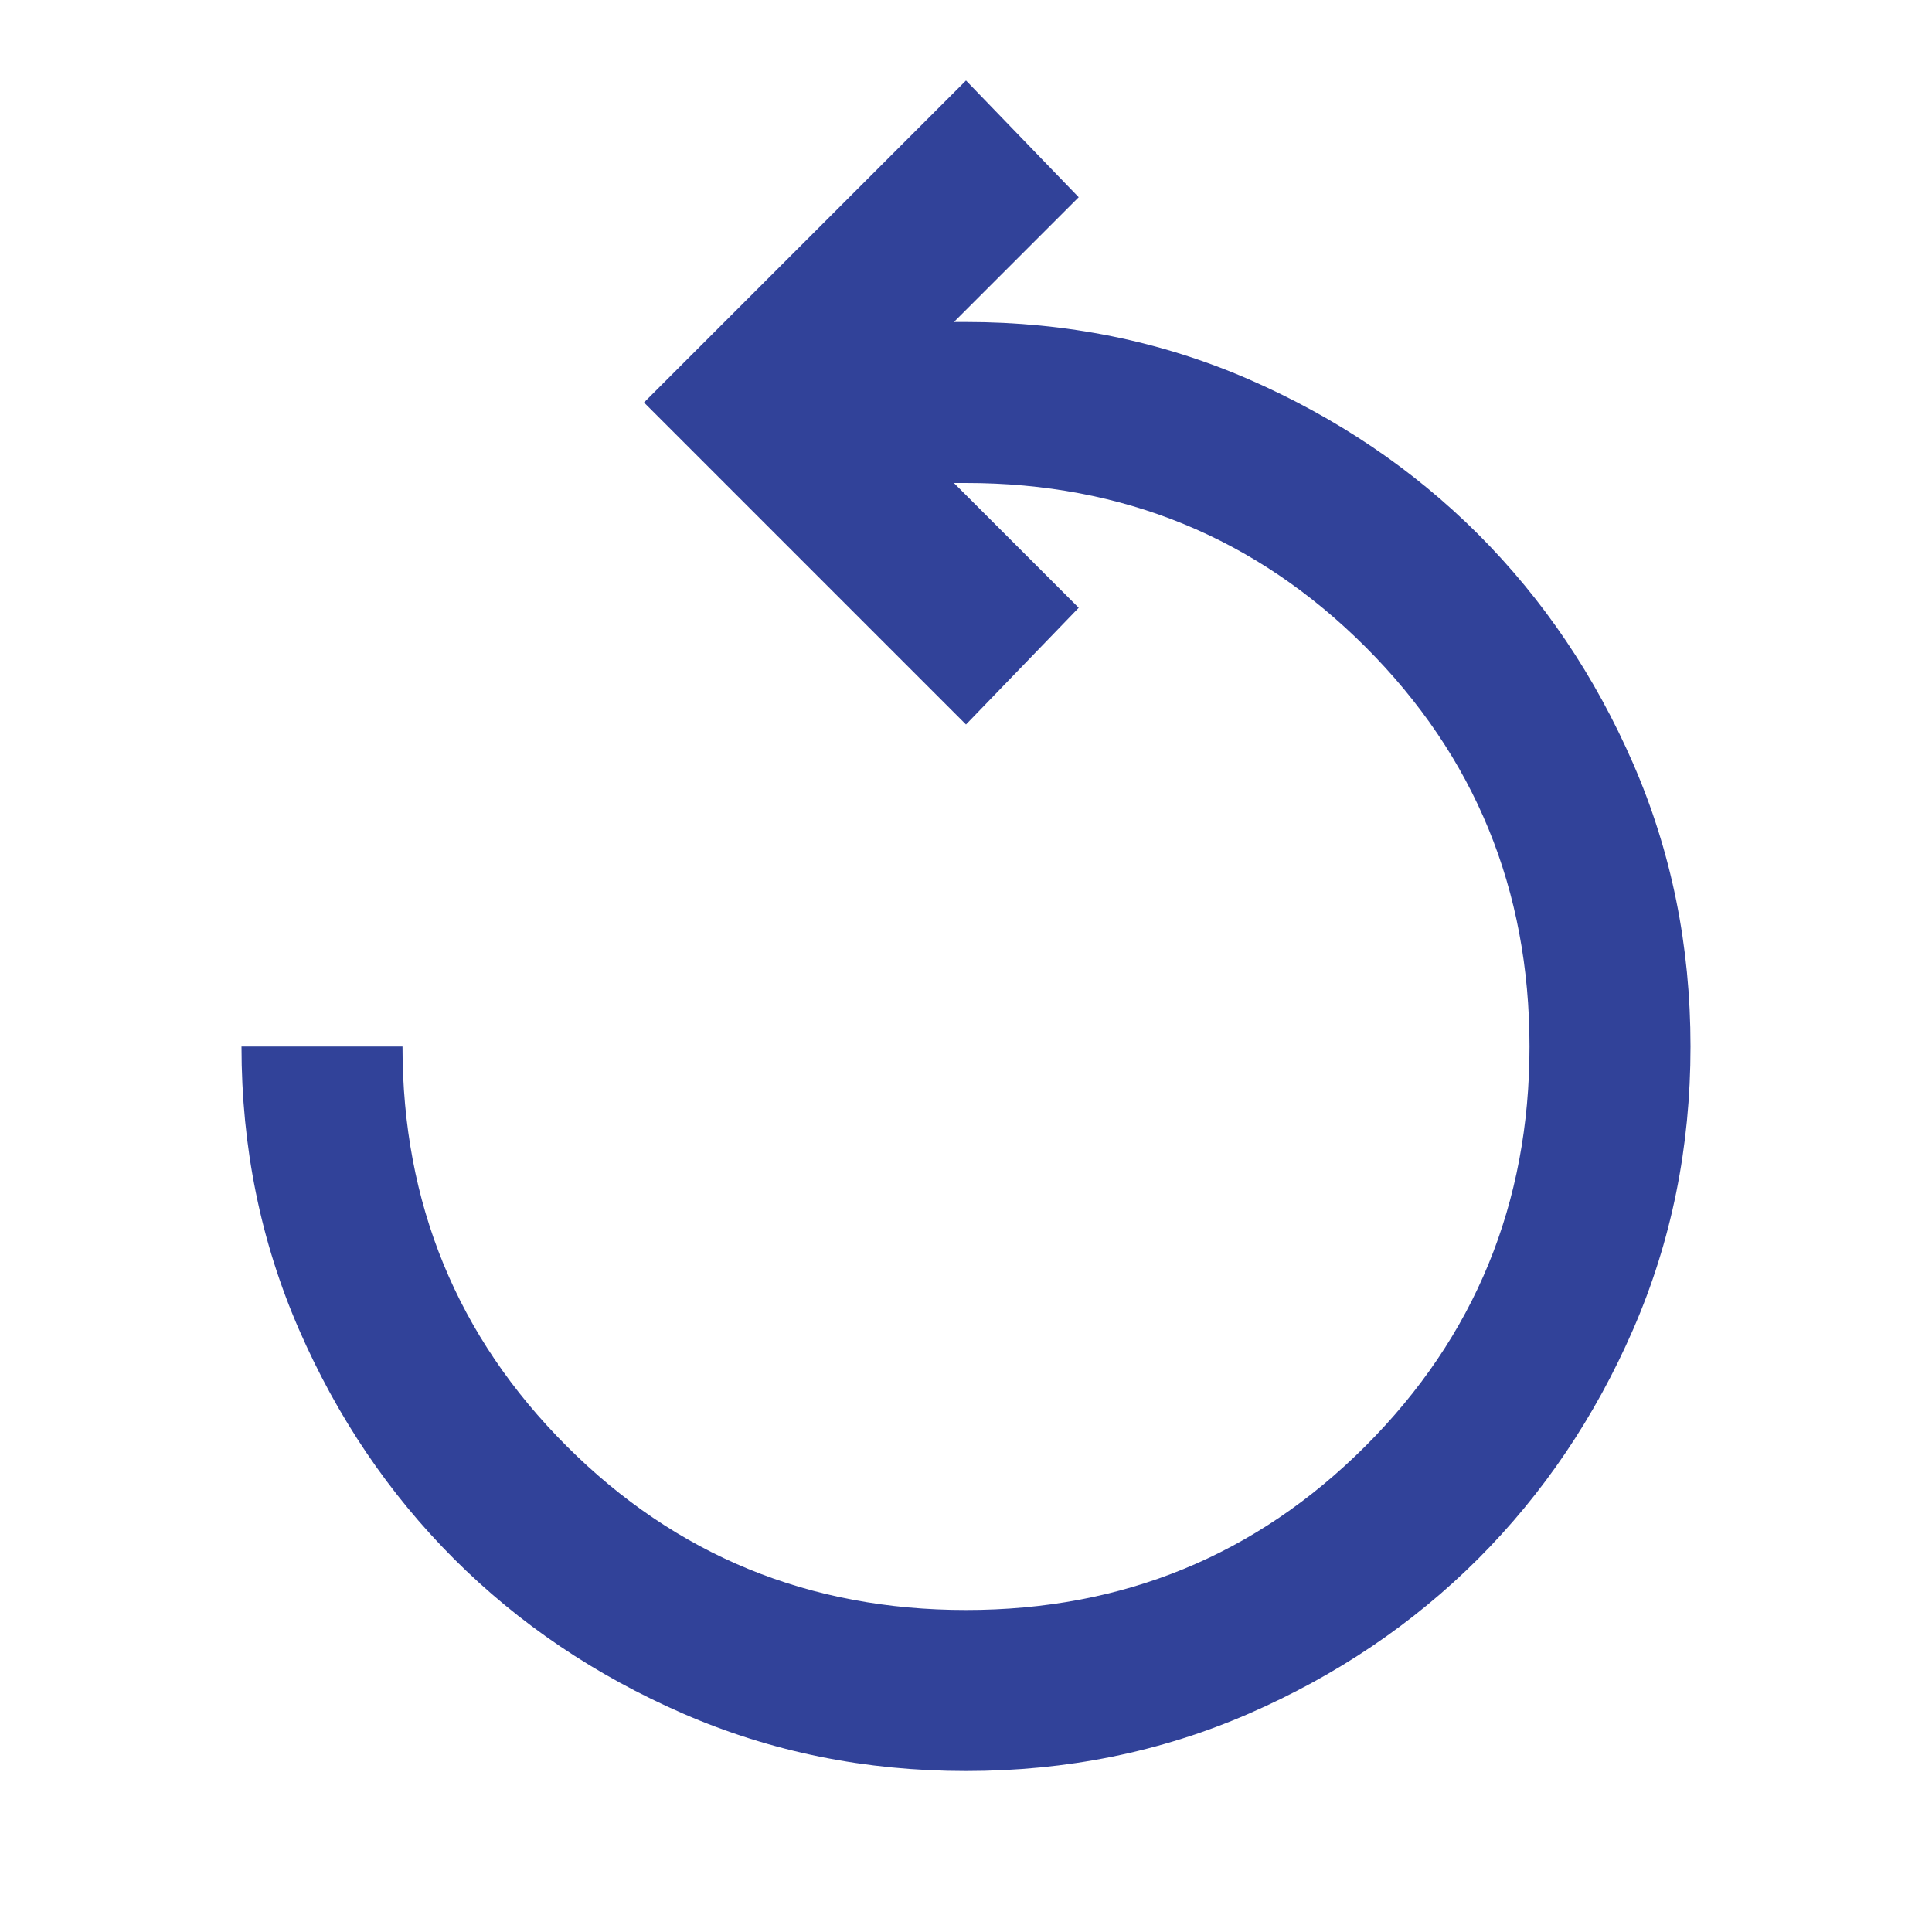 <svg style="fill-rule:evenodd;clip-rule:evenodd;stroke-linejoin:round;stroke-miterlimit:2;" xml:space="preserve" xmlns:xlink="http://www.w3.org/1999/xlink" xmlns="http://www.w3.org/2000/svg" version="1.1" viewBox="0 0 24 24" height="100%" width="100%">
    <path style="fill:rgb(49,66,153);fill-rule:nonzero;" d="M12,22C10.75,22 9.579,21.763 8.488,21.288C7.396,20.813 6.446,20.171 5.638,19.363C4.829,18.554 4.188,17.604 3.713,16.513C3.238,15.421 3,14.25 3,13L5,13C5,14.95 5.679,16.604 7.038,17.963C8.396,19.321 10.05,20 12,20C13.95,20 15.604,19.321 16.963,17.963C18.321,16.604 19,14.95 19,13C19,11.05 18.321,9.396 16.963,8.037C15.604,6.679 13.95,6 12,6L11.85,6L13.4,7.55L12,9L8,5L12,1L13.4,2.45L11.85,4L12,4C13.25,4 14.421,4.237 15.513,4.712C16.604,5.188 17.554,5.829 18.363,6.637C19.171,7.446 19.813,8.396 20.288,9.487C20.763,10.579 21,11.75 21,13C21,14.25 20.763,15.421 20.288,16.513C19.813,17.604 19.171,18.554 18.363,19.363C17.554,20.171 16.604,20.813 15.513,21.288C14.421,21.763 13.25,22 12,22Z"></path>
</svg>
